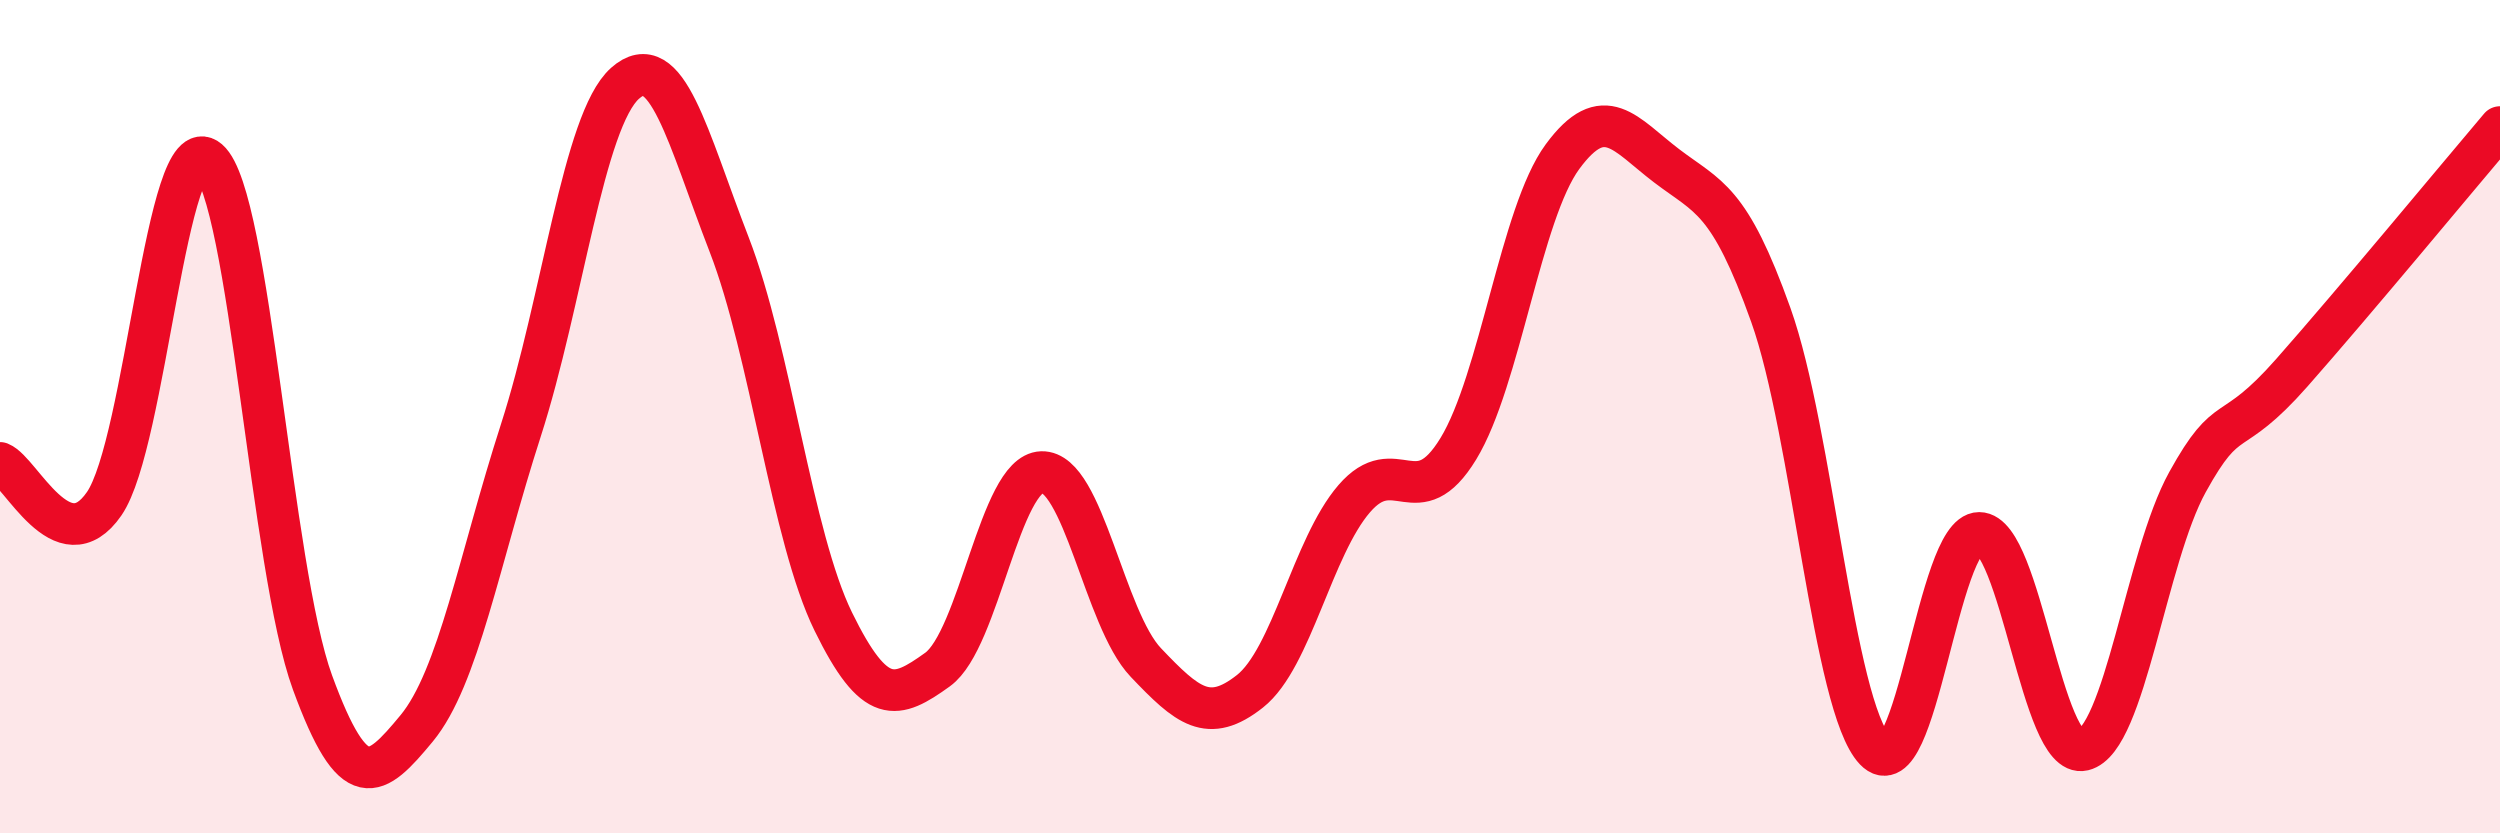 
    <svg width="60" height="20" viewBox="0 0 60 20" xmlns="http://www.w3.org/2000/svg">
      <path
        d="M 0,11.11 C 0.5,11.31 1.5,13.54 2.5,12.09 C 3.5,10.64 4,2.98 5,3.84 C 6,4.7 6.5,13.65 7.5,16.38 C 8.5,19.11 9,18.69 10,17.48 C 11,16.27 11.5,13.43 12.5,10.33 C 13.5,7.23 14,2.89 15,2 C 16,1.11 16.5,3.29 17.5,5.87 C 18.5,8.45 19,12.88 20,14.92 C 21,16.96 21.5,16.79 22.5,16.07 C 23.5,15.35 24,11.36 25,11.33 C 26,11.3 26.5,14.85 27.5,15.9 C 28.5,16.95 29,17.38 30,16.59 C 31,15.8 31.5,13.13 32.5,11.97 C 33.5,10.81 34,12.41 35,10.77 C 36,9.13 36.5,5.12 37.5,3.76 C 38.5,2.4 39,3.22 40,3.98 C 41,4.74 41.5,4.76 42.5,7.56 C 43.5,10.36 44,16.95 45,18 C 46,19.05 46.5,12.79 47.5,12.79 C 48.5,12.79 49,18.24 50,18 C 51,17.76 51.5,13.38 52.5,11.57 C 53.5,9.76 53.5,10.65 55,8.95 C 56.5,7.25 59,4.23 60,3.05L60 20L0 20Z"
        fill="#EB0A25"
        opacity="0.1"
        stroke-linecap="round"
        stroke-linejoin="round"
      />
      <path
        d="M 0,11.11 C 0.5,11.31 1.5,13.54 2.5,12.09 C 3.5,10.64 4,2.98 5,3.84 C 6,4.7 6.5,13.65 7.5,16.38 C 8.5,19.11 9,18.69 10,17.48 C 11,16.27 11.5,13.43 12.5,10.33 C 13.5,7.23 14,2.89 15,2 C 16,1.11 16.5,3.29 17.5,5.87 C 18.5,8.45 19,12.88 20,14.92 C 21,16.96 21.5,16.79 22.5,16.07 C 23.5,15.35 24,11.36 25,11.33 C 26,11.3 26.5,14.85 27.5,15.9 C 28.5,16.95 29,17.38 30,16.59 C 31,15.8 31.5,13.13 32.5,11.97 C 33.5,10.81 34,12.41 35,10.77 C 36,9.13 36.5,5.12 37.5,3.76 C 38.5,2.4 39,3.22 40,3.98 C 41,4.74 41.5,4.76 42.5,7.56 C 43.5,10.36 44,16.95 45,18 C 46,19.05 46.5,12.79 47.5,12.79 C 48.5,12.79 49,18.24 50,18 C 51,17.76 51.5,13.38 52.5,11.57 C 53.5,9.76 53.5,10.65 55,8.95 C 56.5,7.25 59,4.23 60,3.05"
        stroke="#EB0A25"
        stroke-width="1"
        fill="none"
        stroke-linecap="round"
        stroke-linejoin="round"
      />
    </svg>
  